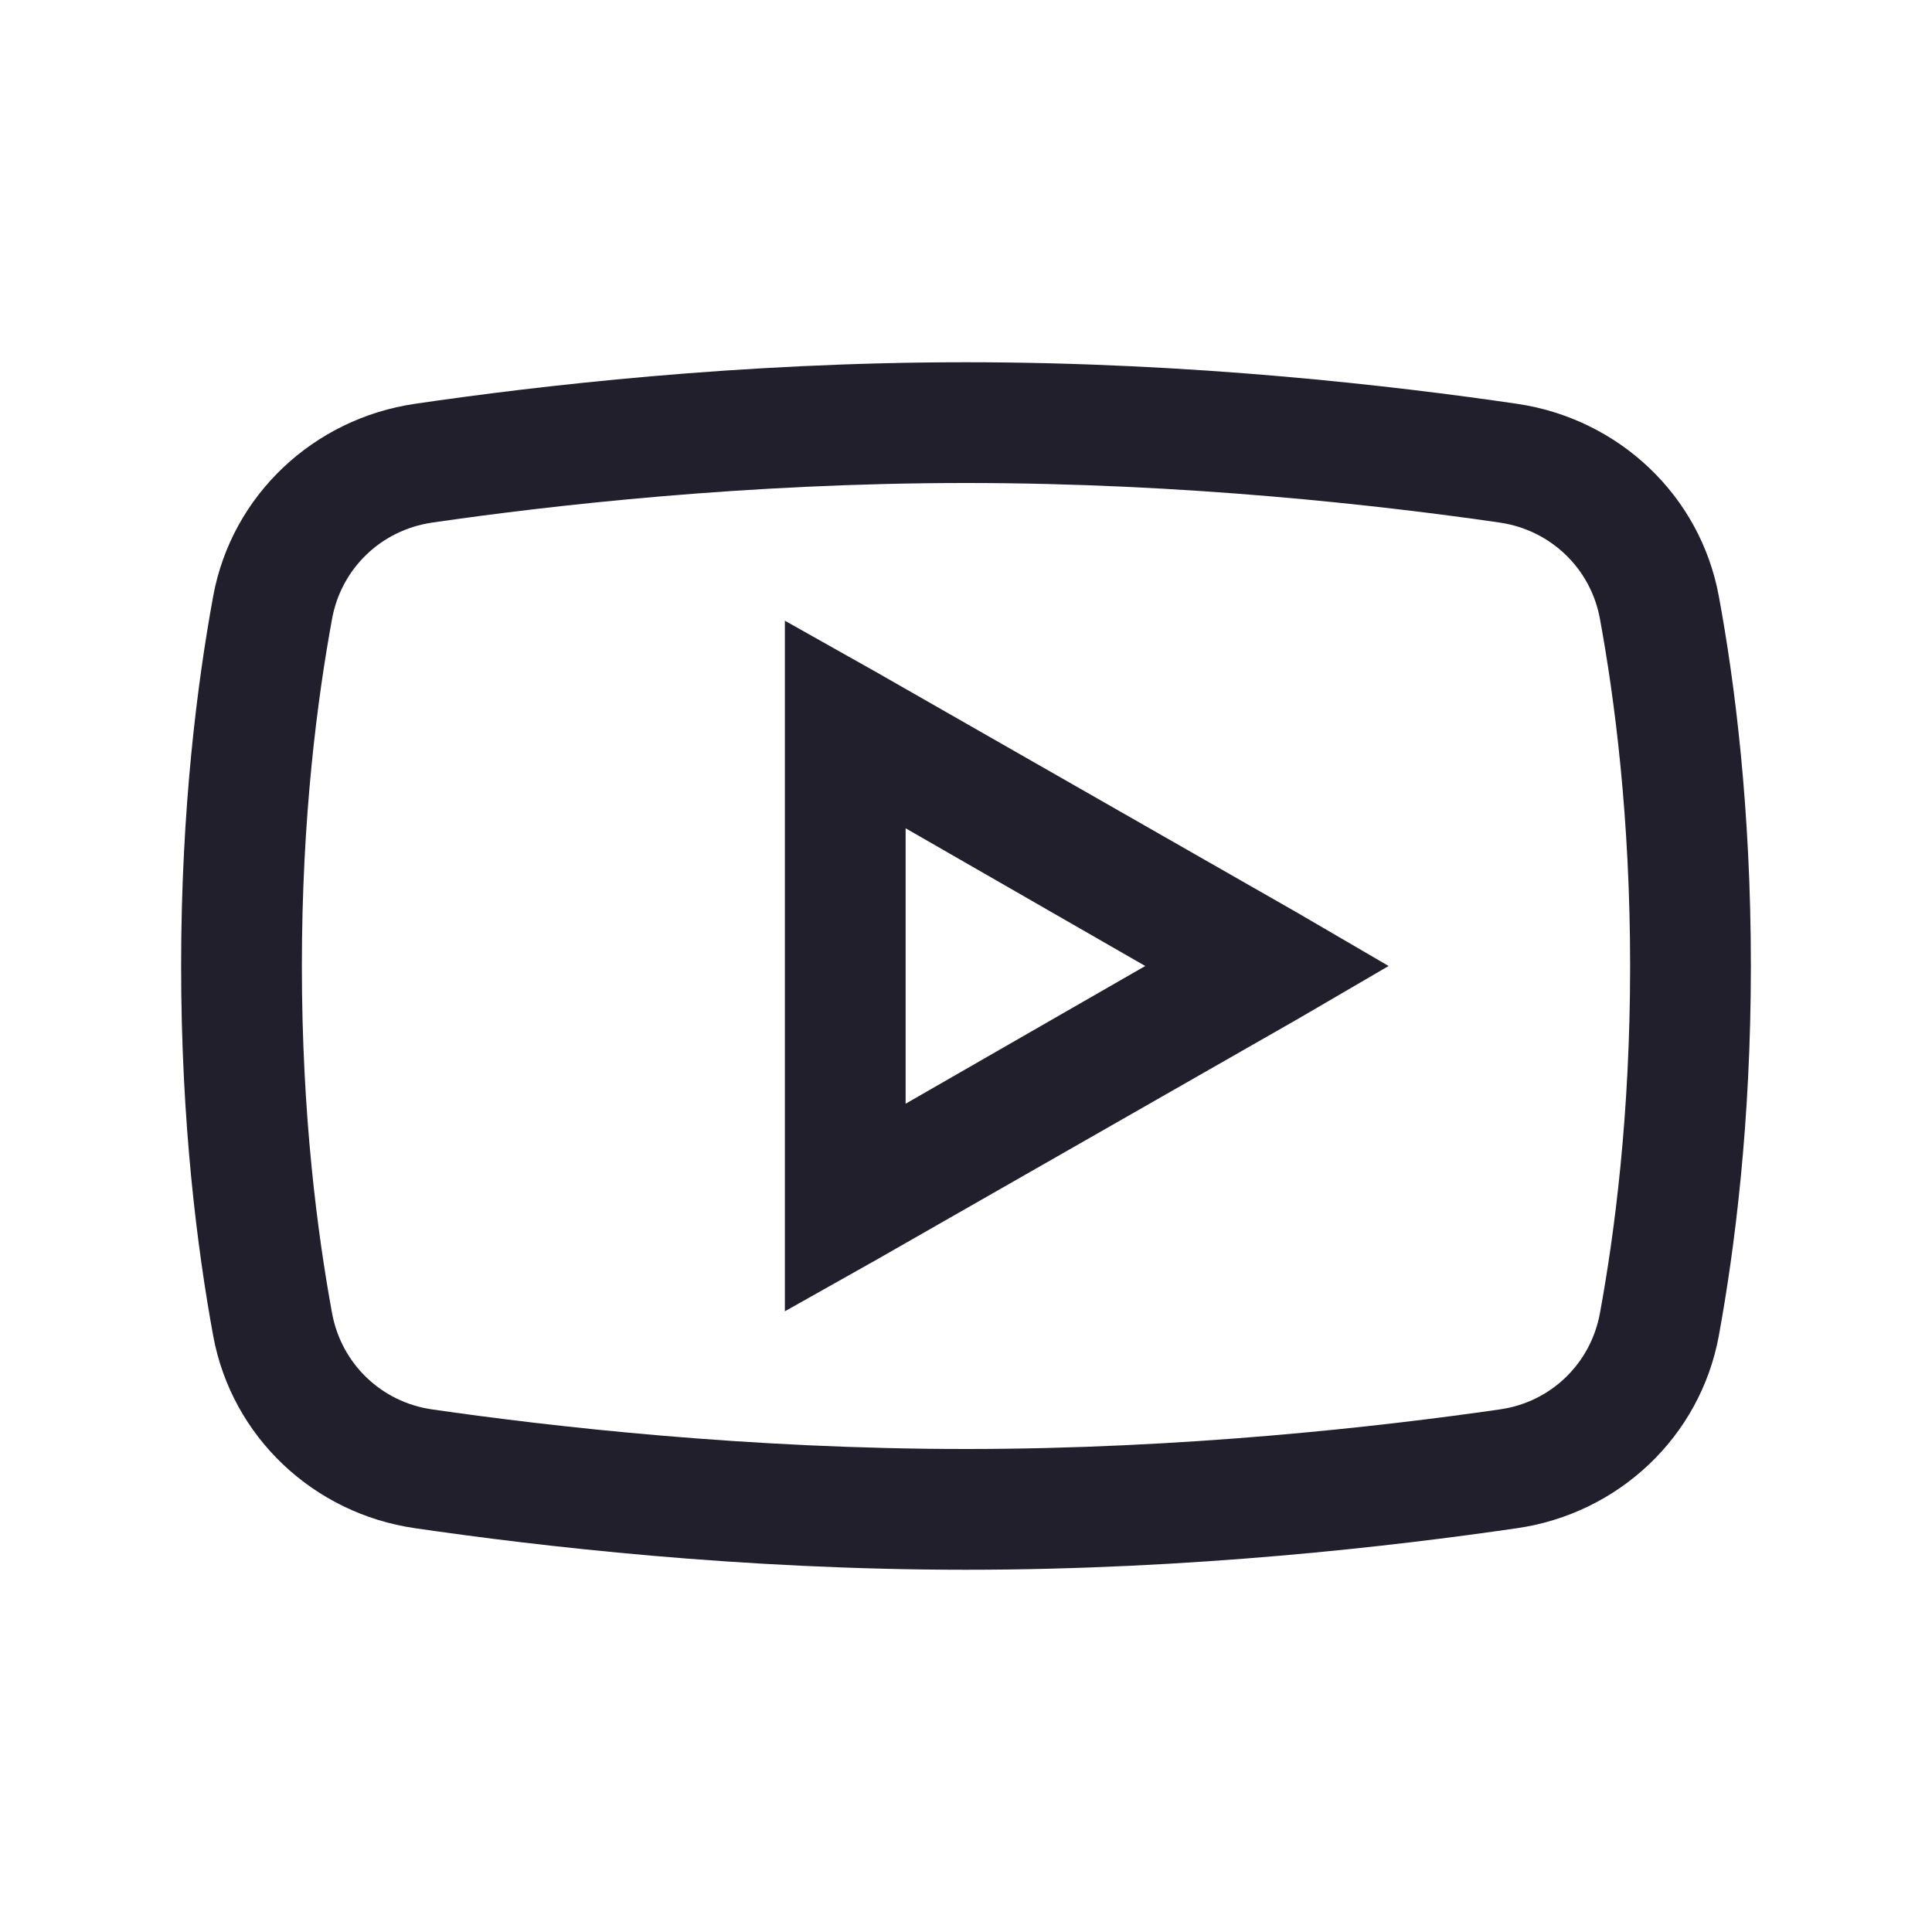 <svg width="32" height="32" viewBox="0 0 32 32" fill="none" xmlns="http://www.w3.org/2000/svg">
<path d="M16 6C12.234 6 8.906 6.391 6.875 6.688C5.195 6.934 3.84 8.199 3.531 9.875C3.27 11.301 3 13.387 3 16C3 18.613 3.27 20.699 3.531 22.125C3.84 23.801 5.195 25.07 6.875 25.312C8.914 25.609 12.254 26 16 26C19.746 26 23.086 25.609 25.125 25.312C26.805 25.07 28.16 23.801 28.469 22.125C28.73 20.695 29 18.605 29 16C29 13.395 28.734 11.305 28.469 9.875C28.16 8.199 26.805 6.934 25.125 6.688C23.094 6.391 19.766 6 16 6ZM16 8C19.633 8 22.879 8.371 24.844 8.656C25.688 8.781 26.348 9.418 26.5 10.25C26.742 11.57 27 13.527 27 16C27 18.469 26.742 20.43 26.5 21.75C26.348 22.582 25.691 23.223 24.844 23.344C22.871 23.629 19.609 24 16 24C12.391 24 9.125 23.629 7.156 23.344C6.312 23.223 5.652 22.582 5.5 21.75C5.258 20.43 5 18.477 5 16C5 13.52 5.258 11.57 5.5 10.25C5.652 9.418 6.309 8.781 7.156 8.656C9.117 8.371 12.367 8 16 8ZM13 10.281V21.719L14.5 20.875L21.5 16.875L23 16L21.5 15.125L14.5 11.125L13 10.281ZM15 13.719L18.969 16L15 18.281V13.719Z" fill="#201F2B"/>
</svg>
